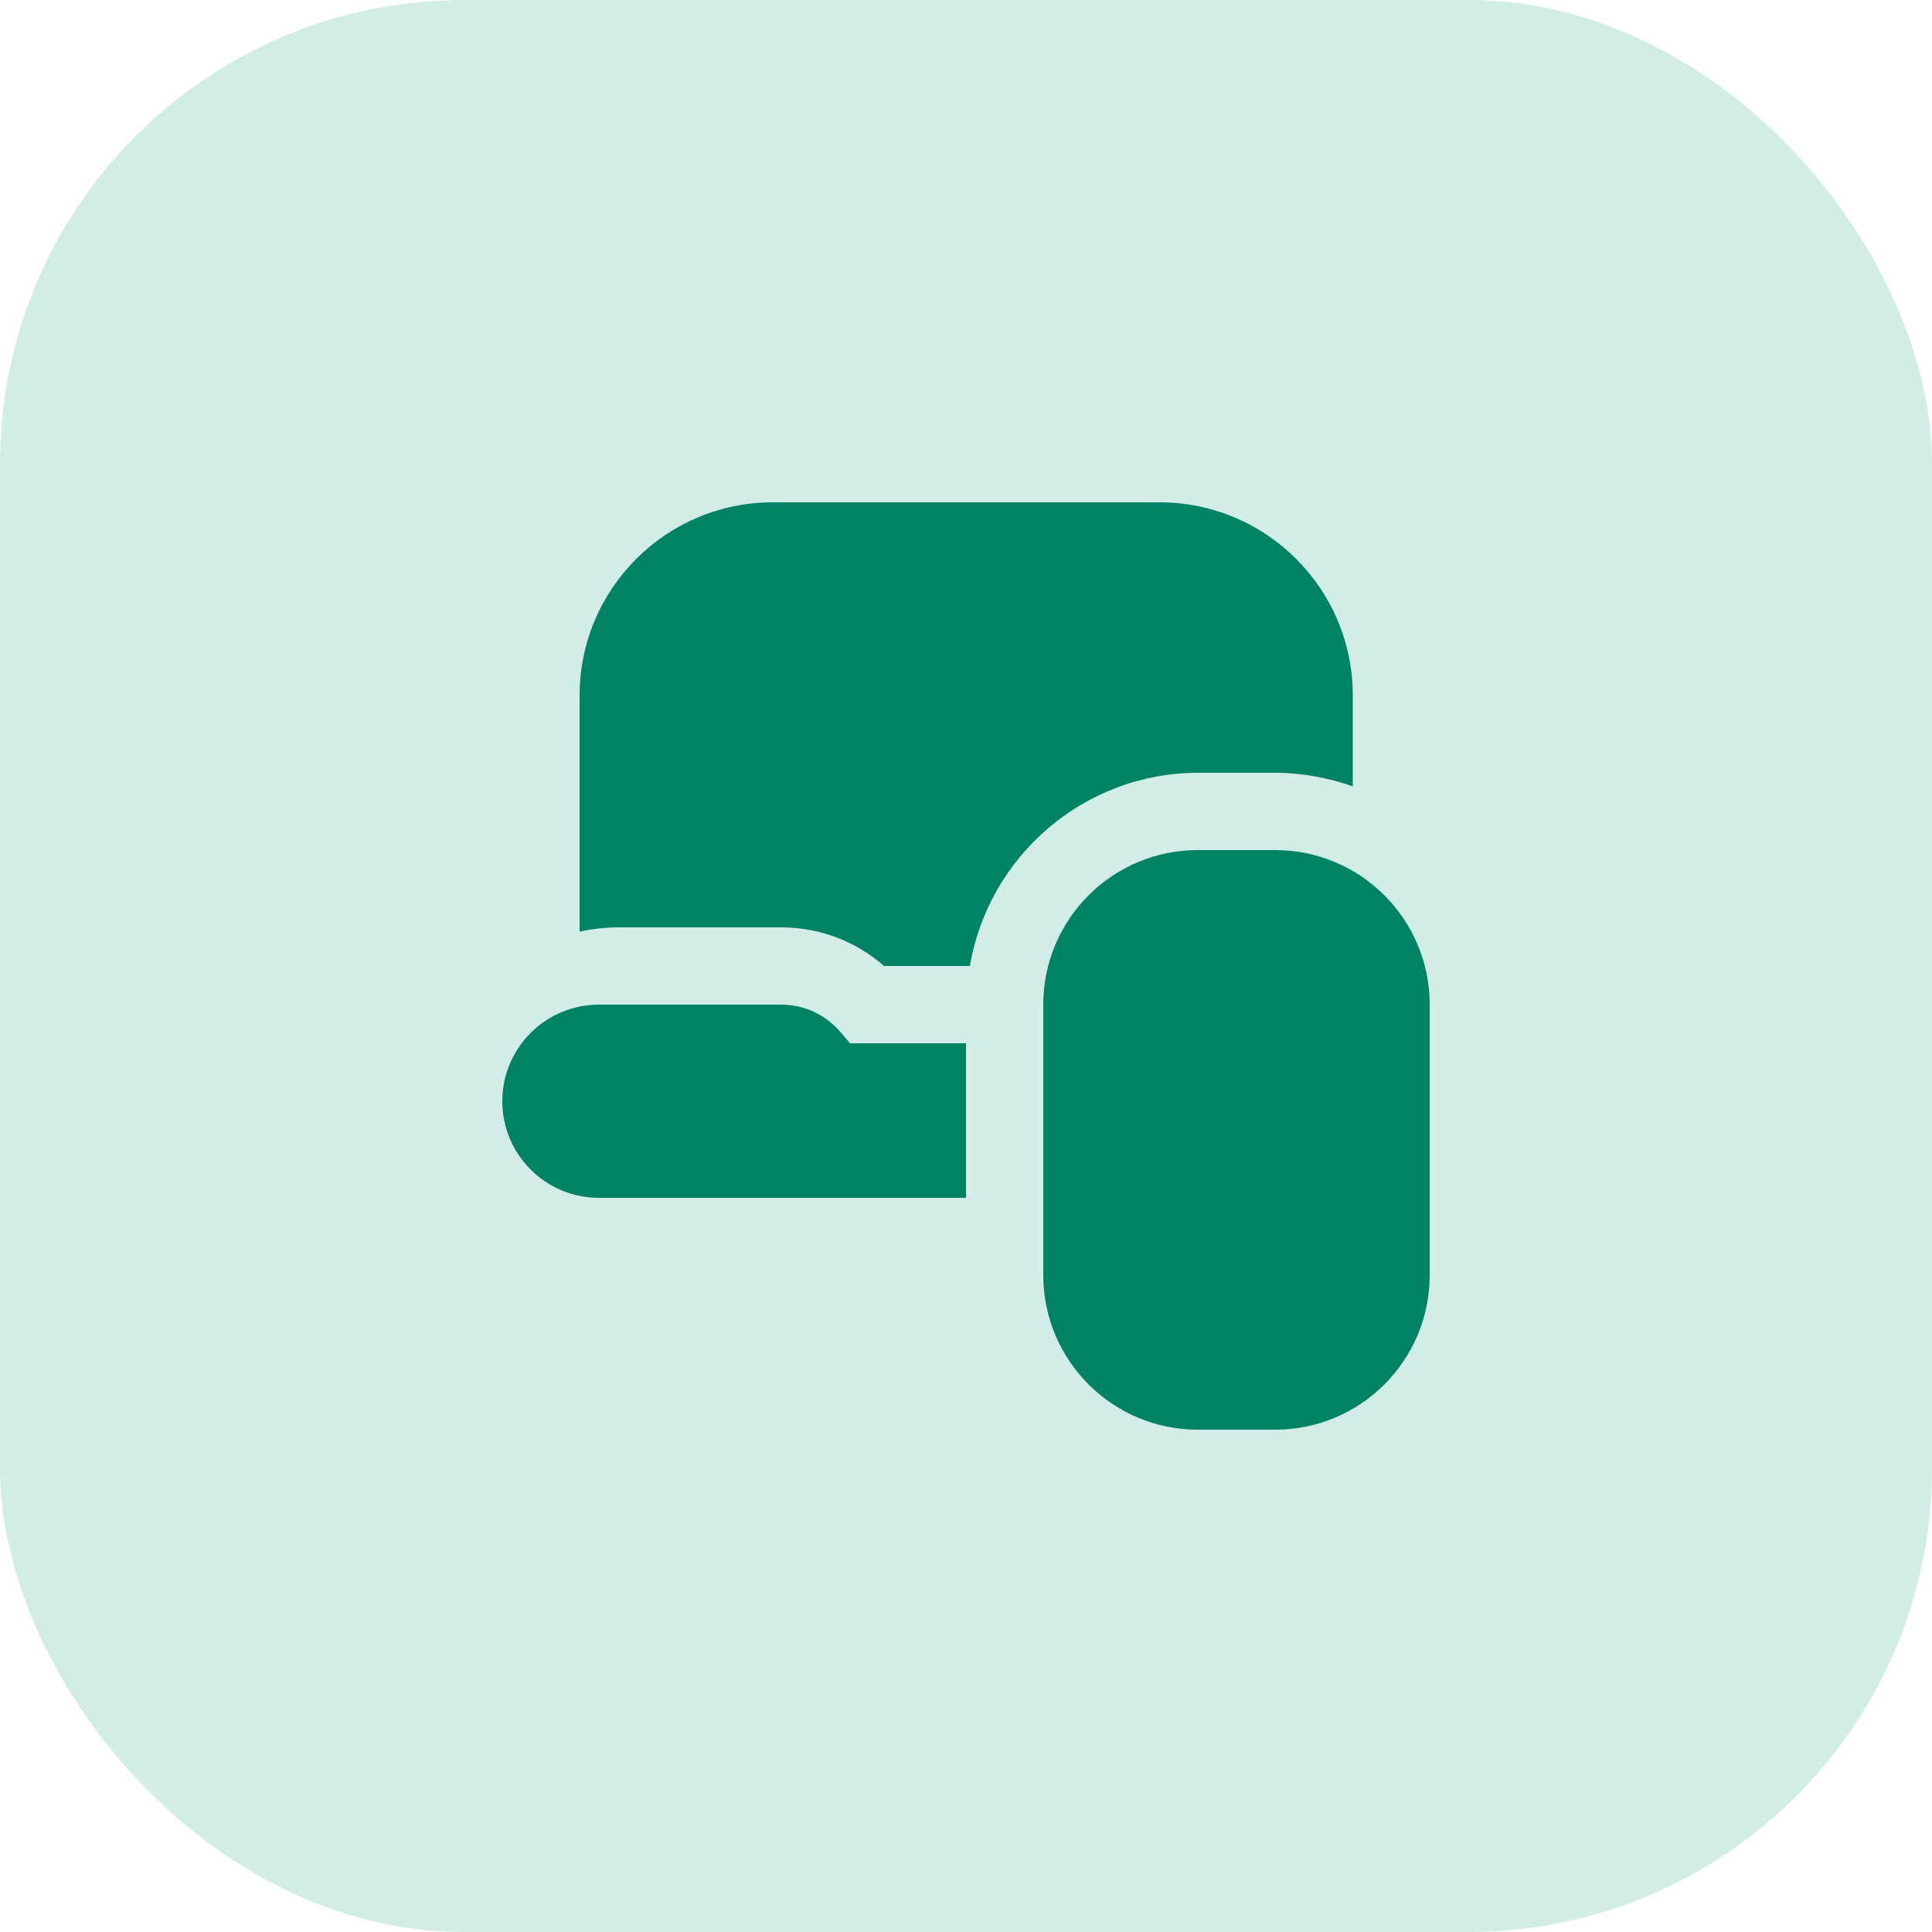 <svg xmlns="http://www.w3.org/2000/svg" fill="none" viewBox="0 0 50 50" height="50" width="50">
<rect fill="#D2ECE7" rx="12" height="50" width="50"></rect>
<g clip-path="url(#clip0_160_15071)">
<path fill="#008264" d="M33 37H31C28.79 37 27 35.21 27 33V26C27 23.79 28.79 22 31 22H33C35.21 22 37 23.79 37 26V33C37 35.21 35.21 37 33 37ZM25 27H22L21.75 26.71C21.37 26.26 20.81 26 20.22 26H15.5C14.12 26 13 27.12 13 28.5C13 29.88 14.12 31 15.5 31H25V27ZM20.23 24C21.21 24 22.15 24.36 22.88 25H25.1C25.58 22.17 28.04 20 31.01 20H33.01C33.71 20 34.38 20.13 35.01 20.35V18C35.01 15.24 32.77 13 30.01 13H20C17.24 13 15 15.24 15 18V24.11C15.32 24.04 15.66 24 16 24H20.23Z"></path>
</g>
<defs>
<clipPath id="clip0_160_15071">
<rect transform="translate(13 13)" fill="white" height="24" width="24"></rect>
</clipPath>
</defs>
</svg>
